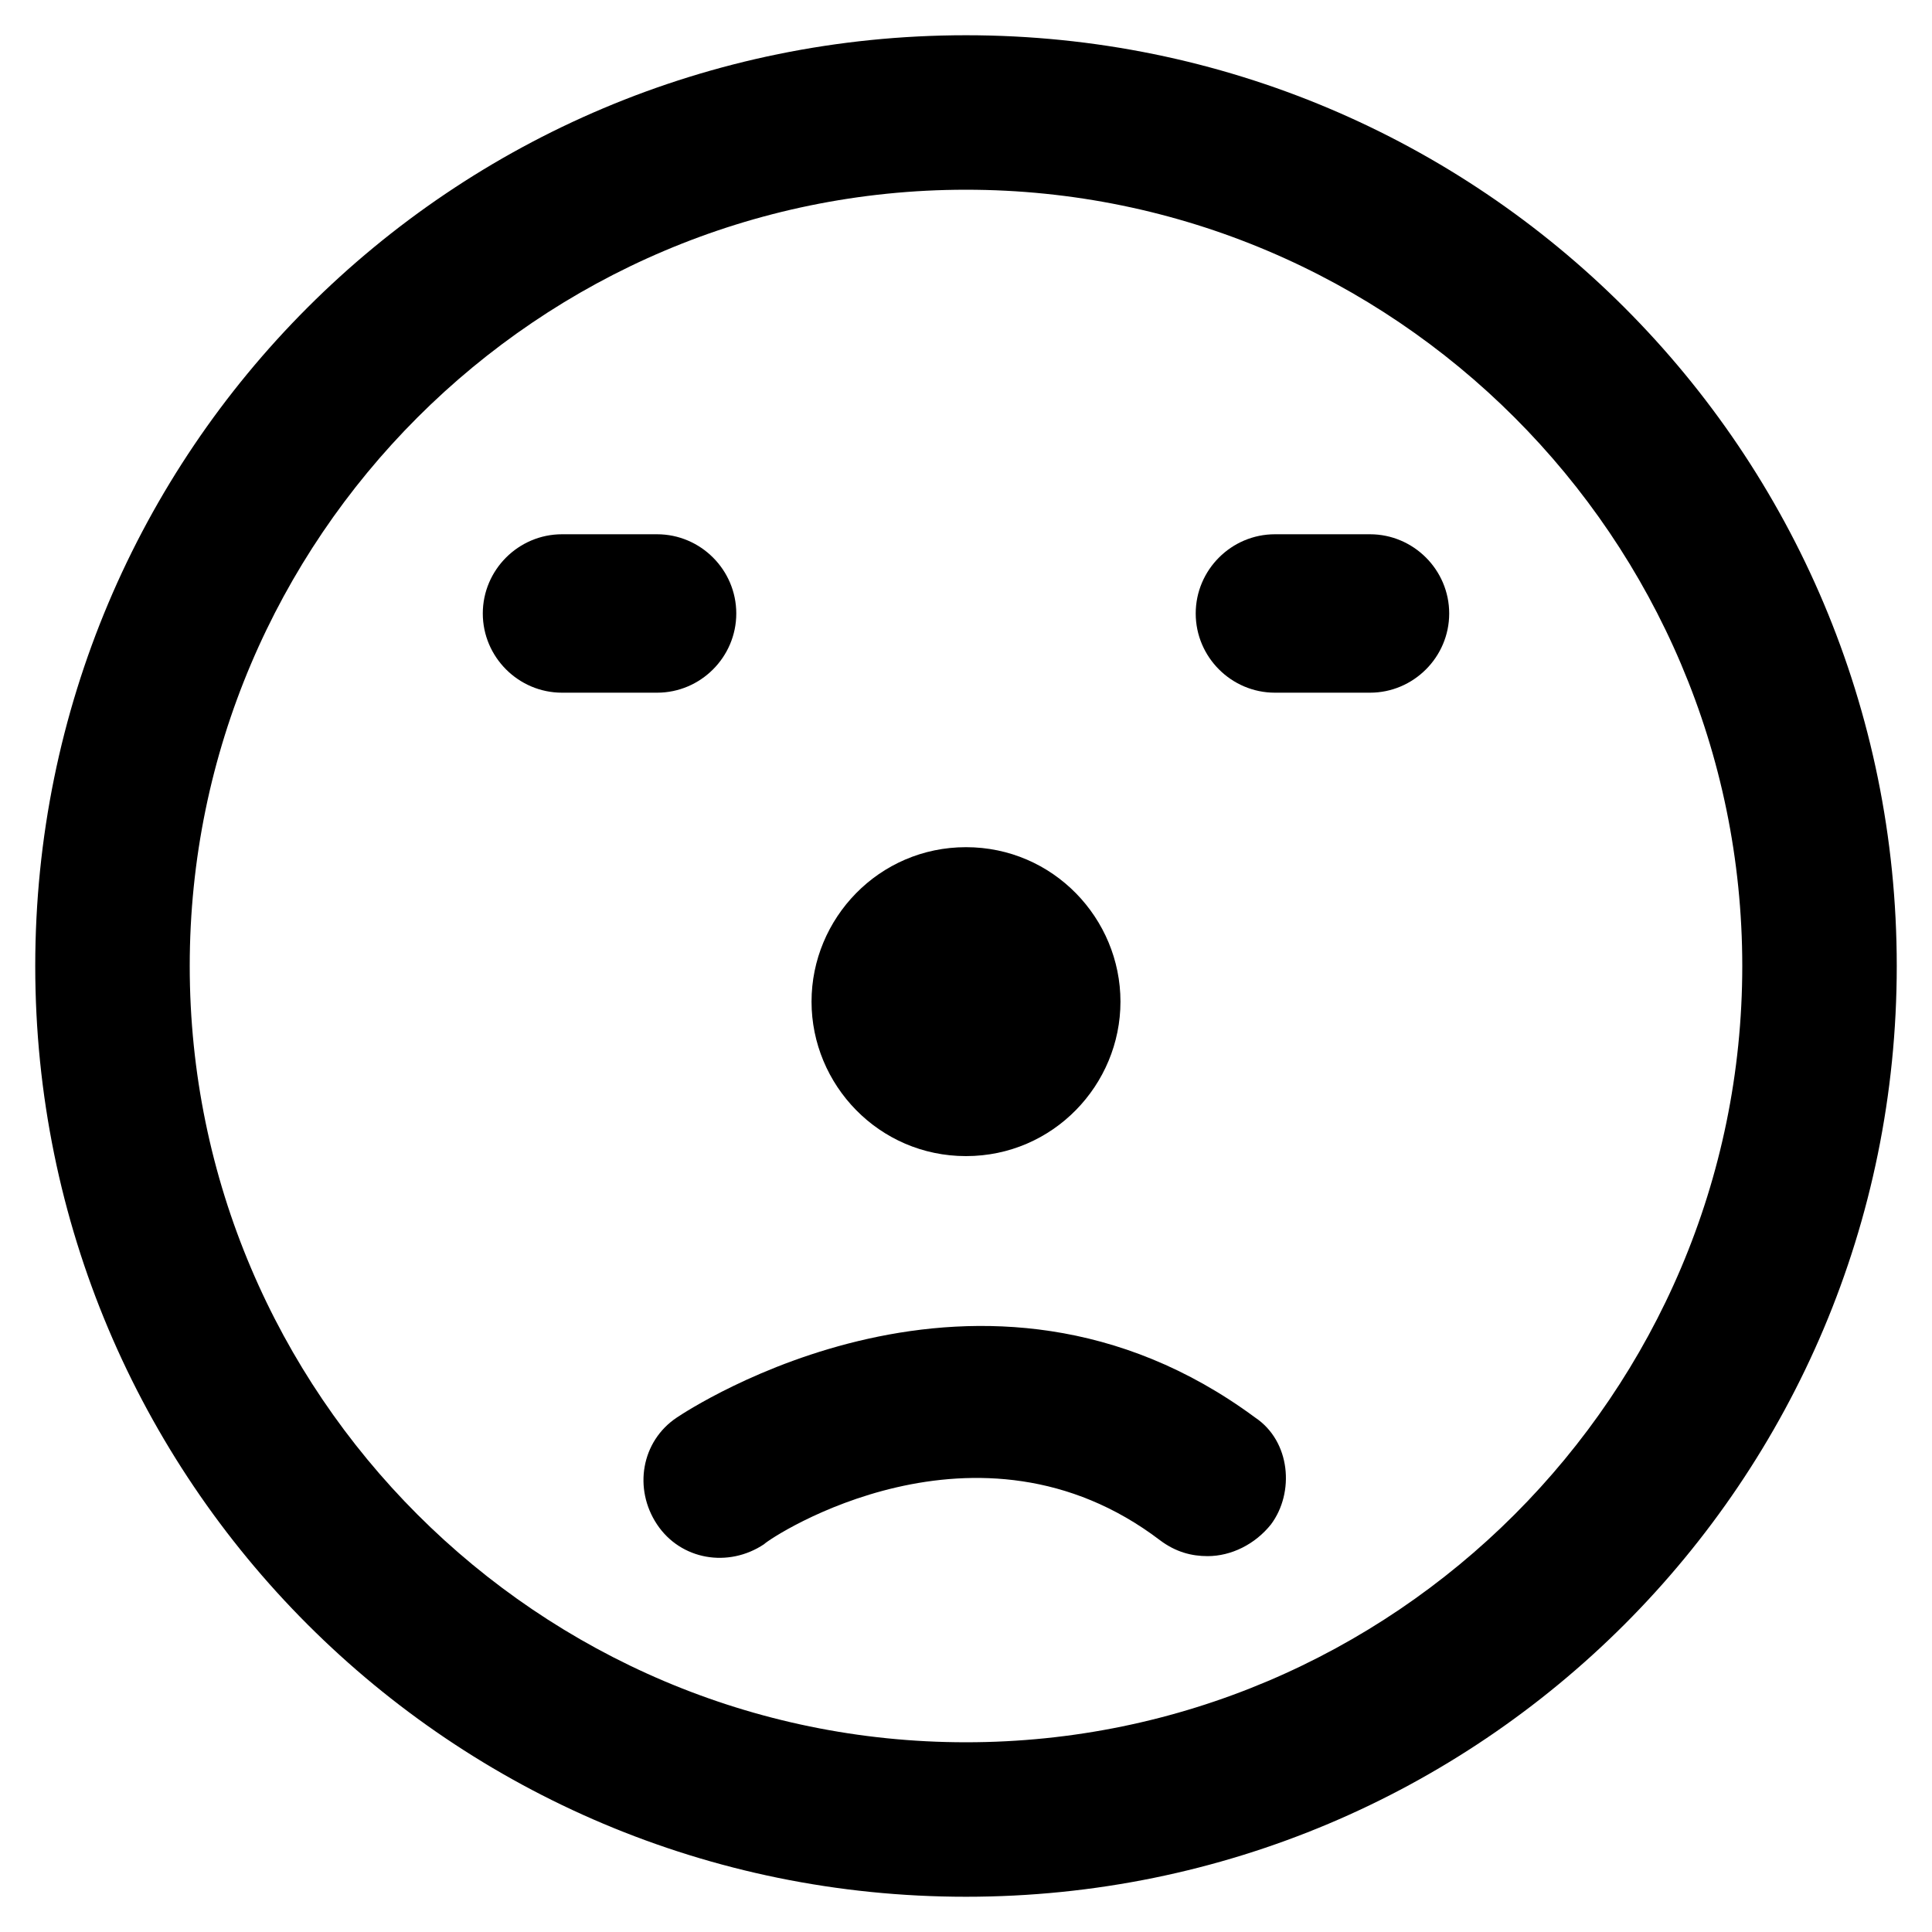 <?xml version="1.0" encoding="UTF-8"?>
<!-- Uploaded to: SVG Repo, www.svgrepo.com, Generator: SVG Repo Mixer Tools -->
<svg fill="#000000" width="800px" height="800px" version="1.1" viewBox="144 144 512 512" xmlns="http://www.w3.org/2000/svg">
 <g>
  <path d="m400 646.66c-136.45 0-246.66-110.21-246.66-246.66 0-136.45 110.21-246.66 246.66-246.66 136.45 0 246.66 110.21 246.66 246.66 0 136.45-110.21 246.66-246.66 246.66zm0-452.38c-113.36 0-205.72 92.363-205.72 205.72 0 113.36 92.363 205.72 205.72 205.72 113.36 0 205.72-92.367 205.72-205.72 0-113.36-92.367-205.72-205.72-205.72z"/>
  <path d="m400 450.38c-23.09 0-40.934-18.895-40.934-40.934-0.004-22.043 17.84-40.934 40.934-40.934 23.09 0 40.934 18.895 40.934 40.934 0 22.043-17.844 40.934-40.934 40.934z"/>
  <path d="m464.02 556.39c-4.199 0-8.398-1.051-12.594-4.199-48.281-36.734-102.86-1.051-104.96 1.051-9.445 6.297-22.043 4.199-28.34-5.246-6.297-9.445-4.199-22.043 5.246-28.34 3.148-2.098 80.82-53.531 153.24 0 9.445 6.297 10.496 19.941 4.199 28.34-4.195 5.246-10.496 8.395-16.793 8.395z"/>
  <path d="m318.13 327.57h-25.191c-11.547 0-20.992-9.445-20.992-20.992s9.445-20.992 20.992-20.992h25.191c11.547 0 20.992 9.445 20.992 20.992s-9.445 20.992-20.992 20.992z"/>
  <path d="m507.06 327.57h-25.191c-11.547 0-20.992-9.445-20.992-20.992s9.445-20.992 20.992-20.992h25.191c11.547 0 20.992 9.445 20.992 20.992s-9.445 20.992-20.992 20.992z"/>
 </g>
</svg>